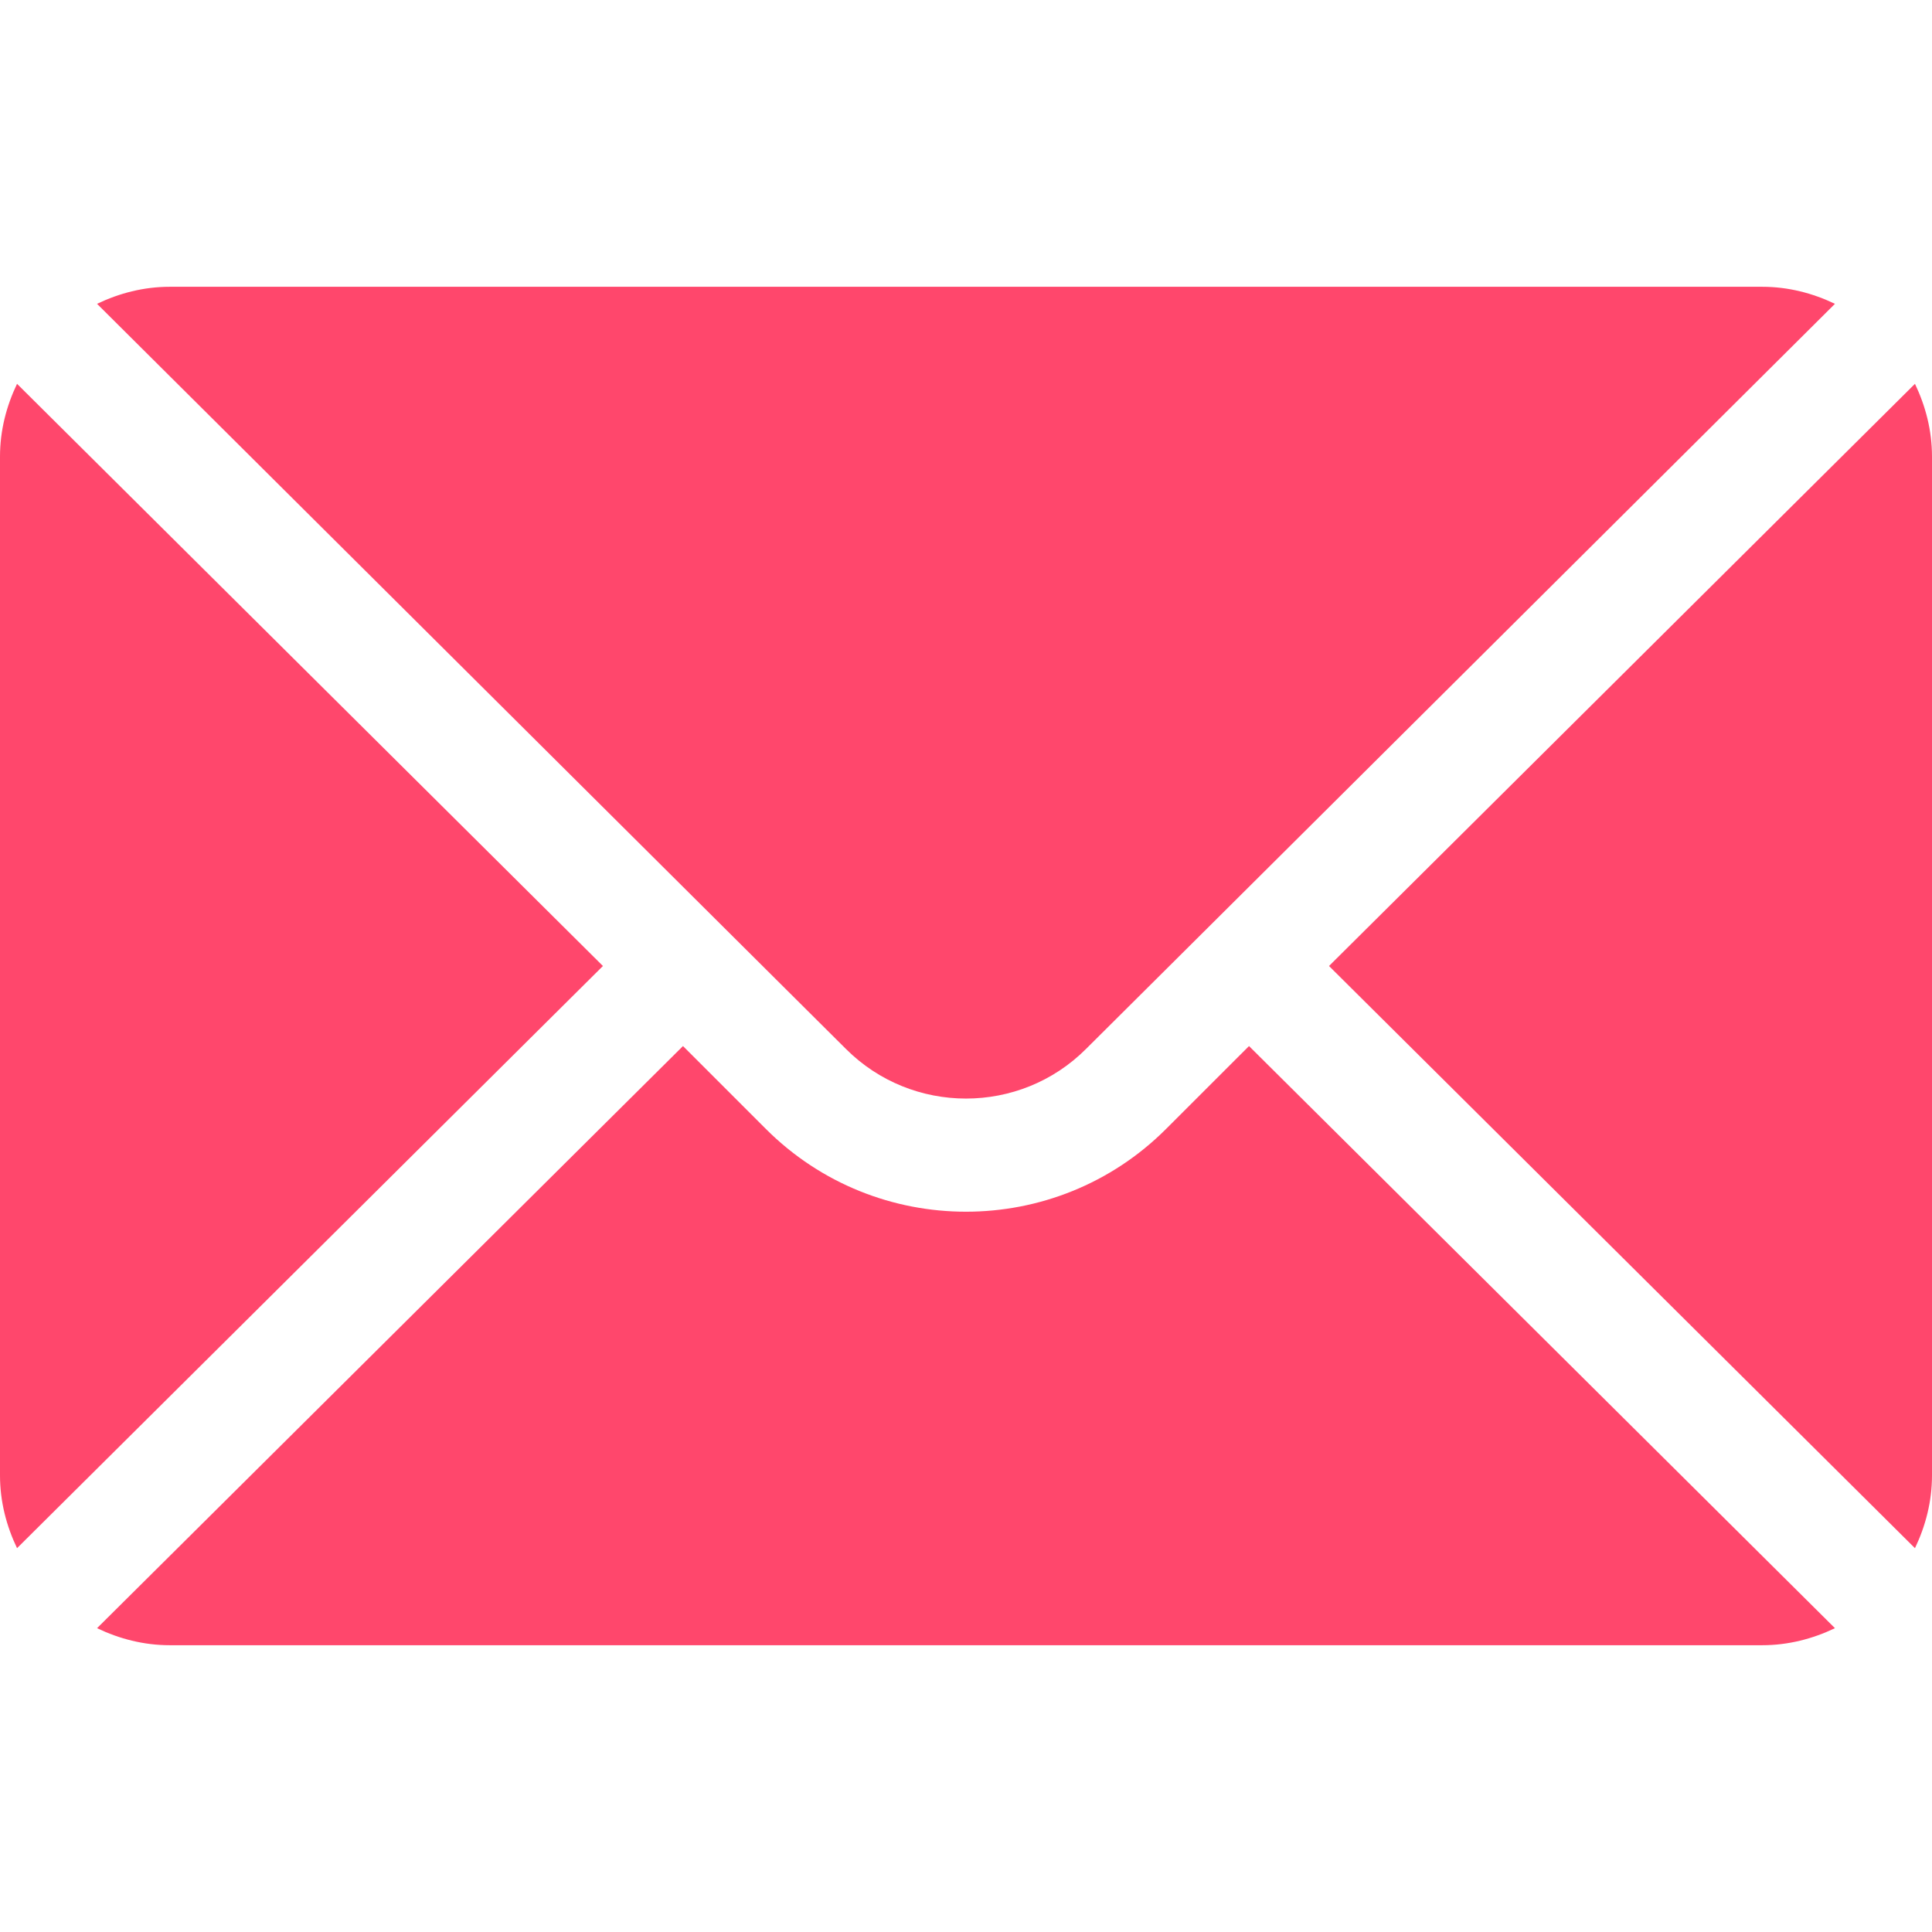 <svg width="39" height="39" viewBox="0 0 39 39" fill="none" xmlns="http://www.w3.org/2000/svg">
<path d="M38.656 7.748L26.828 19.5L38.656 31.252C38.87 30.805 39 30.311 39 29.783V9.217C39 8.689 38.87 8.195 38.656 7.748Z" fill="#FF476C"/>
<path d="M35.572 5.789H3.428C2.9 5.789 2.406 5.919 1.959 6.133L17.076 21.174C18.413 22.51 20.587 22.51 21.923 21.174L37.041 6.133C36.594 5.919 36.1 5.789 35.572 5.789Z" fill="#FF476C"/>
<path d="M0.344 7.748C0.13 8.195 0 8.689 0 9.217V29.783C0 30.311 0.13 30.805 0.344 31.252L12.171 19.5L0.344 7.748Z" fill="#FF476C"/>
<path d="M25.213 21.116L23.539 22.789C21.312 25.017 17.688 25.017 15.46 22.789L13.787 21.116L1.959 32.867C2.406 33.081 2.9 33.211 3.428 33.211H35.572C36.1 33.211 36.594 33.081 37.041 32.867L25.213 21.116Z" fill="#FF476C"/>
</svg>
